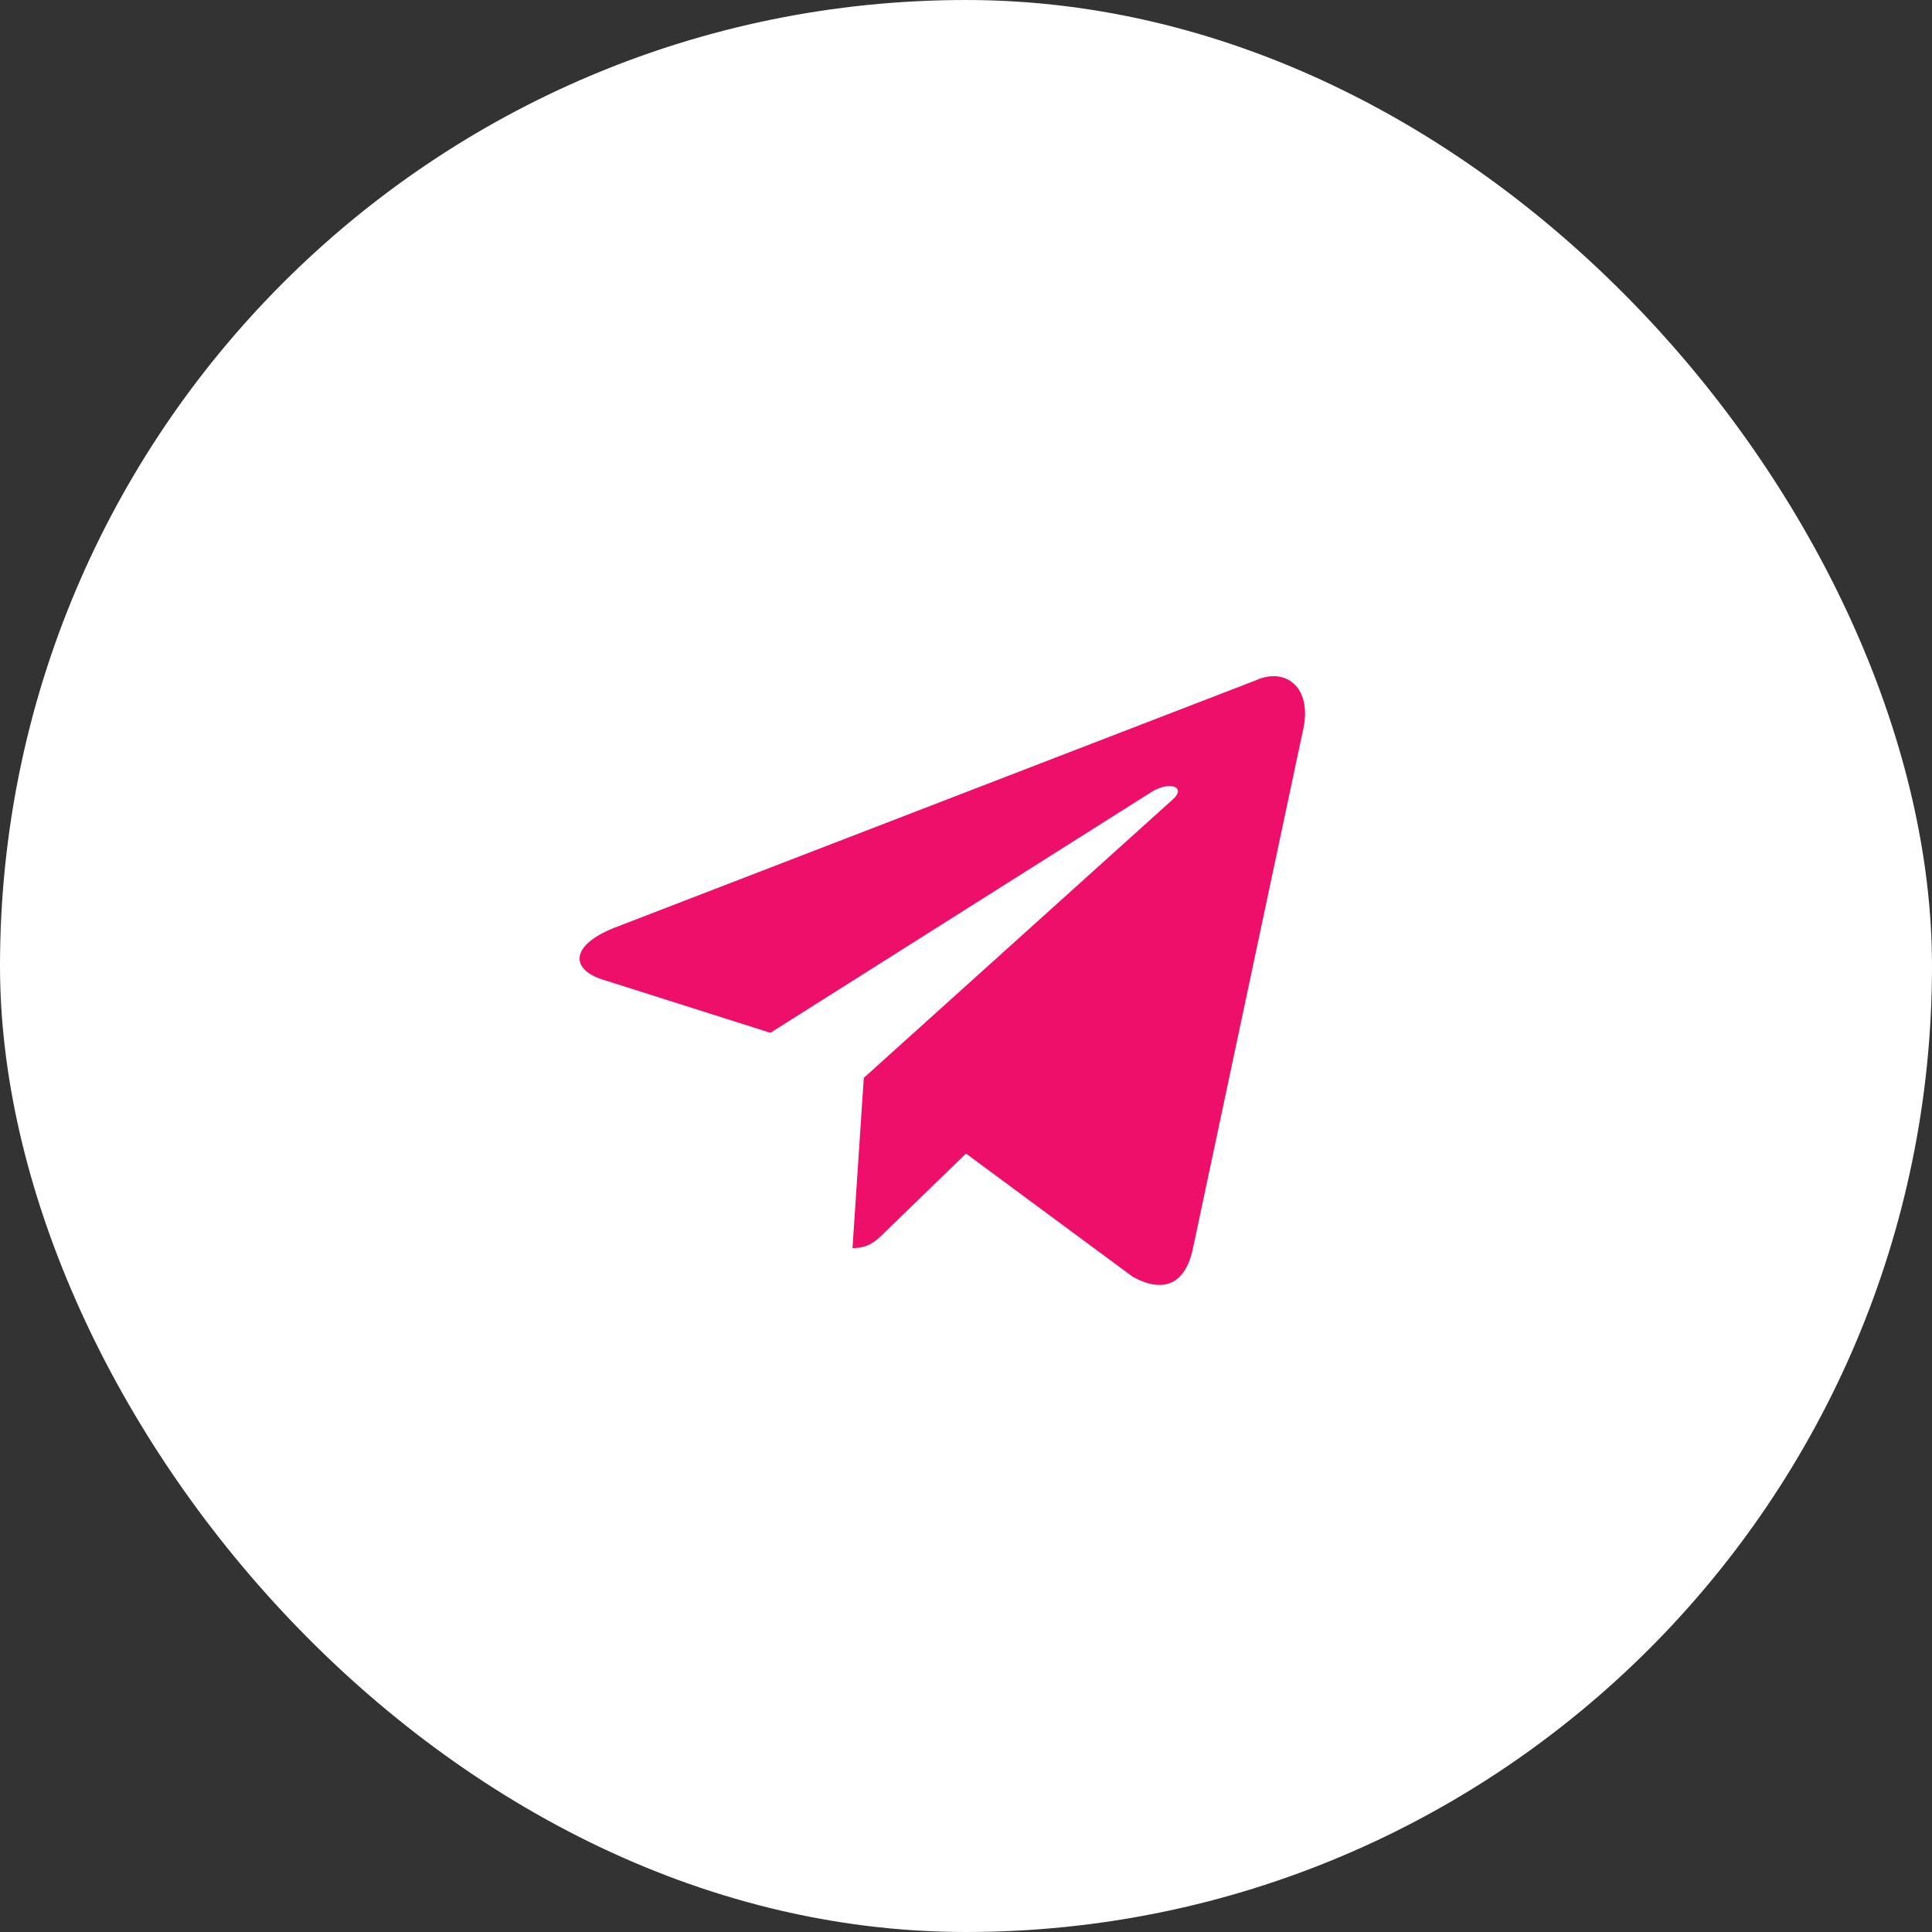 <?xml version="1.0" encoding="UTF-8"?> <svg xmlns="http://www.w3.org/2000/svg" width="40" height="40" viewBox="0 0 40 40" fill="none"><rect x="0" y="0" width="40" height="40" fill="#333333" stroke="none"/> <rect x="0.5" y="0.5" width="39" height="39" rx="19.5" fill="white"></rect> <path d="M17.65 25.841L17.884 22.316L24.284 16.549C24.567 16.291 24.225 16.166 23.85 16.391L15.95 21.383L12.534 20.299C11.8 20.091 11.792 19.582 12.7 19.216L26.009 14.082C26.617 13.807 27.2 14.232 26.967 15.166L24.7 25.841C24.542 26.599 24.084 26.782 23.45 26.433L20 23.883L18.342 25.491C18.15 25.683 17.992 25.841 17.65 25.841V25.841Z" fill="#ED0F69"></path> <rect x="0.5" y="0.5" width="39" height="39" rx="19.5" stroke="white"></rect> </svg> 